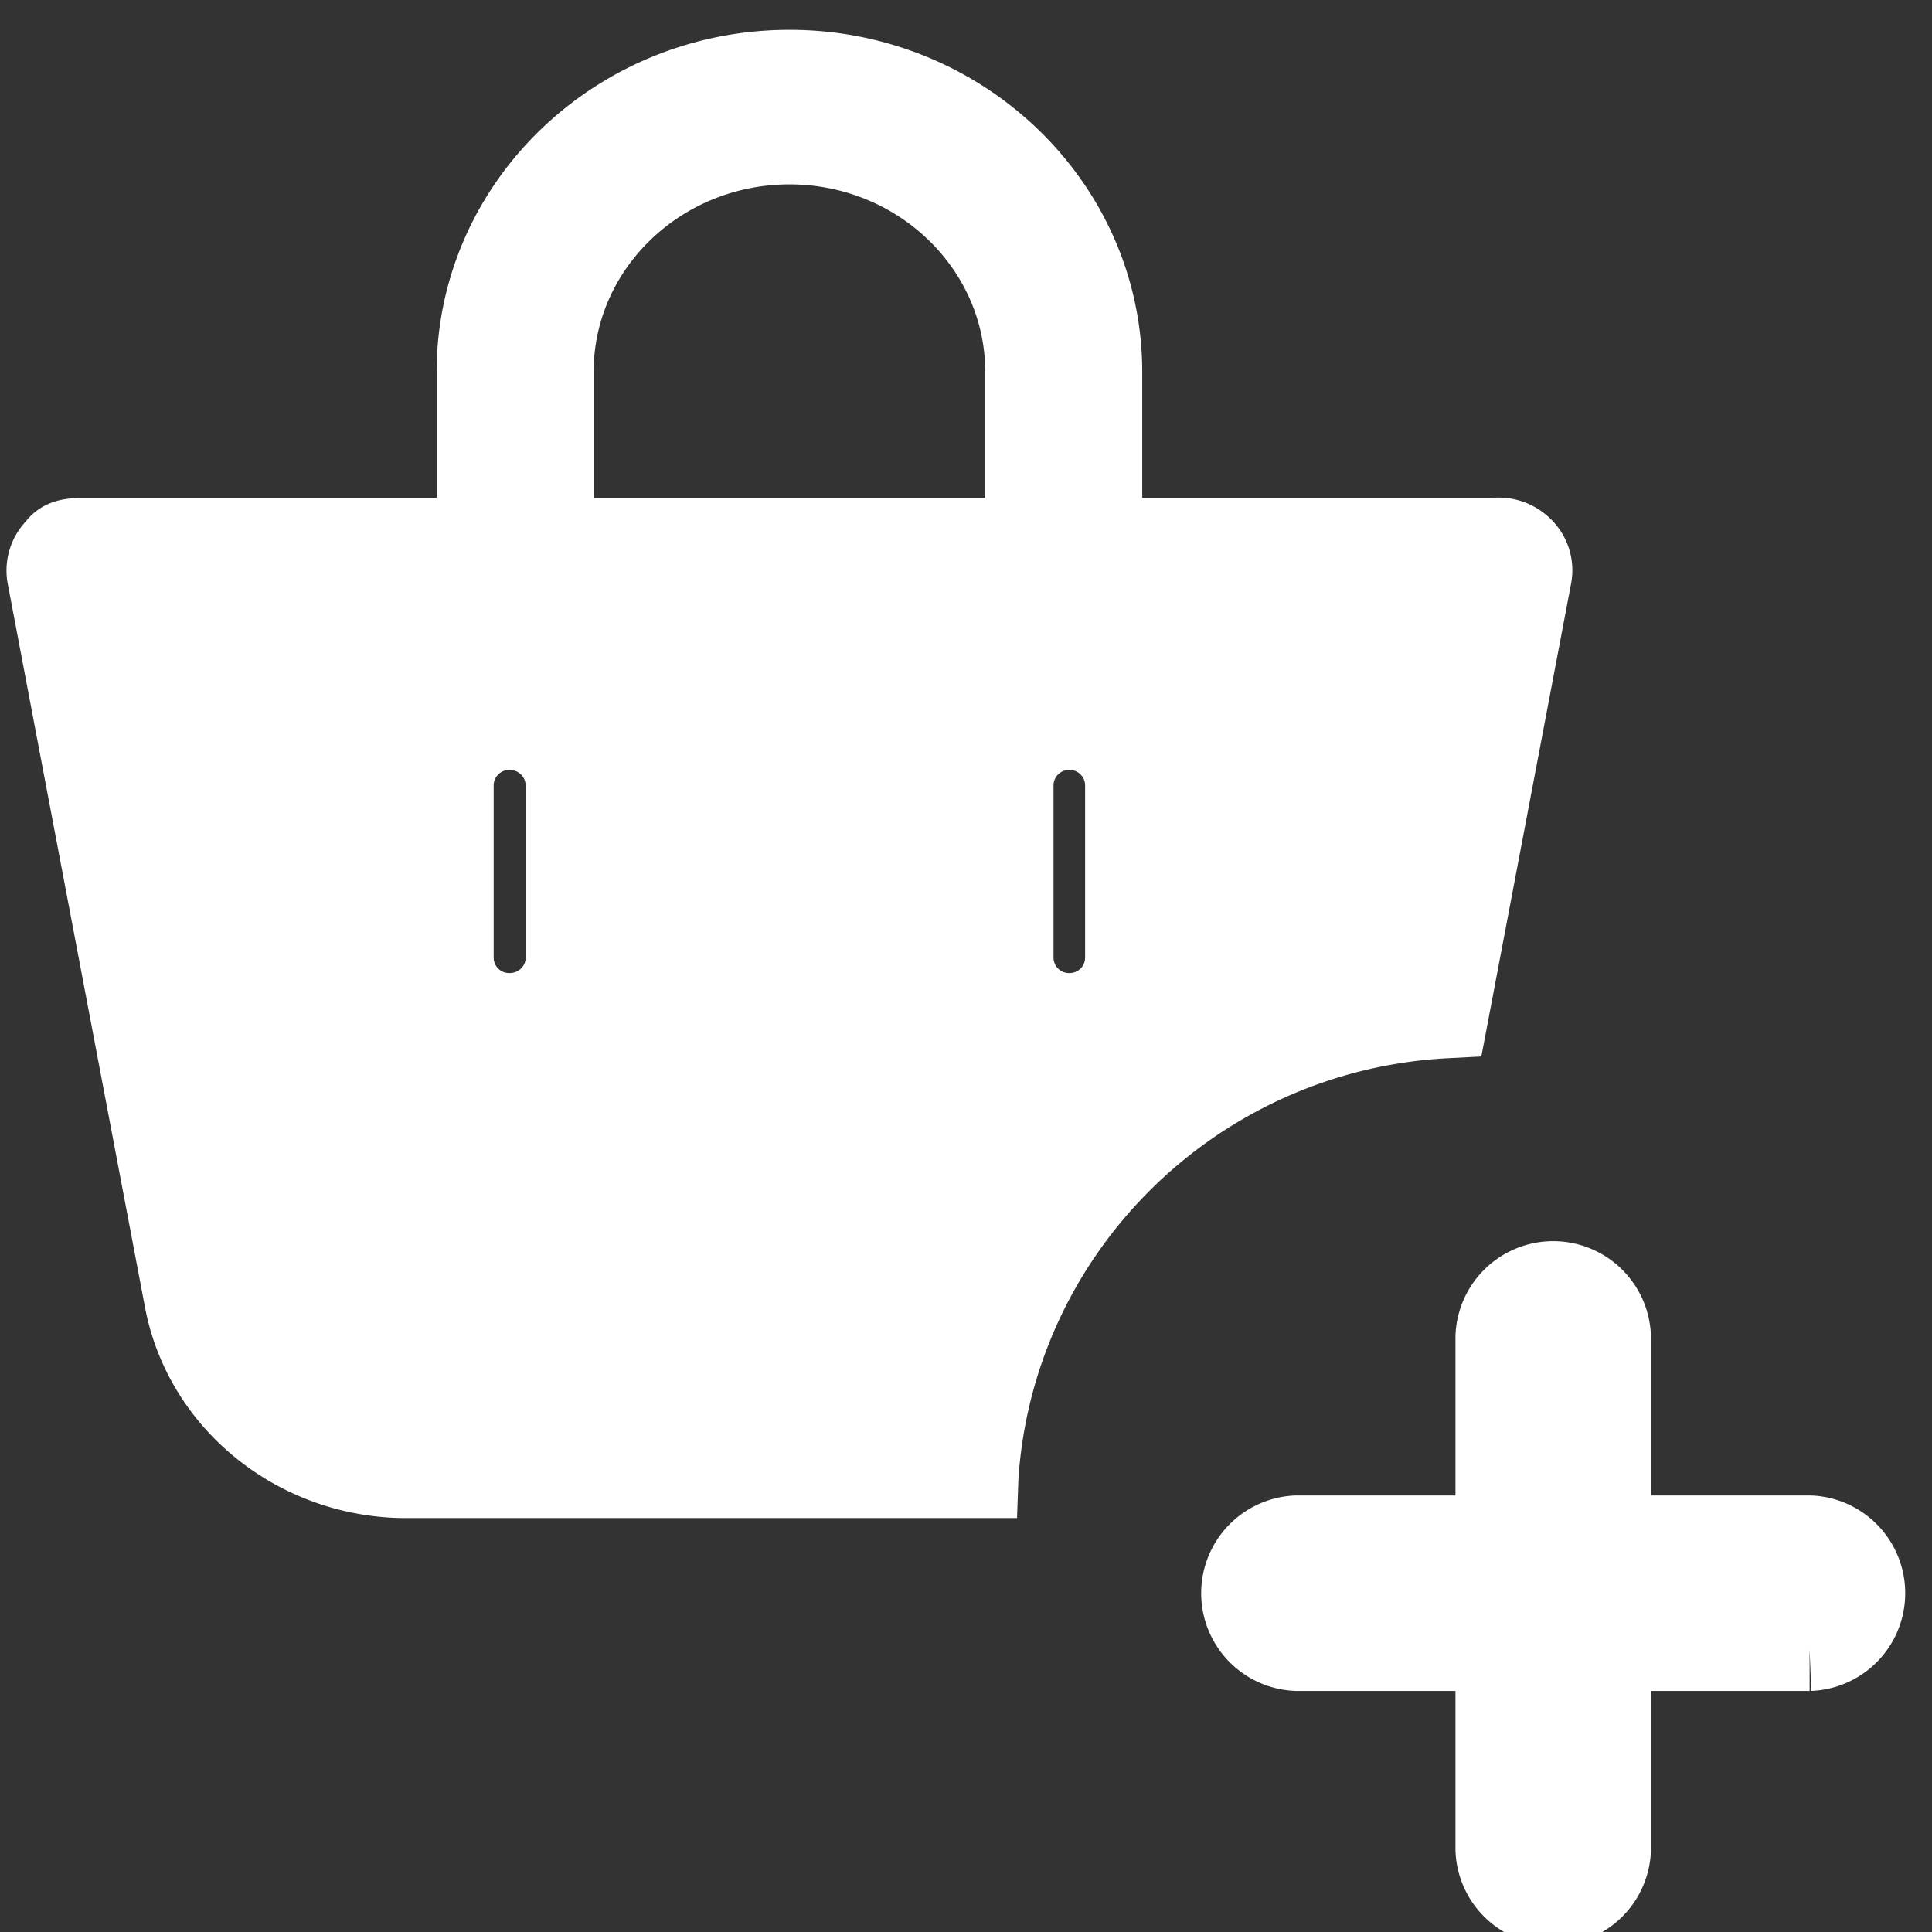 <svg xmlns="http://www.w3.org/2000/svg" width="23" height="23" viewBox="0 0 23 23"><rect x="0" y="0" width="23" height="23" fill="#333333" stroke="none"/><g><g><path fill="#fff" d="M12.229 4.428v2H6.567v-2c0-1.508 1.27-2.733 2.832-2.733 1.56 0 2.83 1.225 2.83 2.733zm-5.472 4.92v2.058c0 .374-.31.678-.692.678a.684.684 0 0 1-.688-.678V9.35c0-.38.31-.685.688-.685.382 0 .692.306.692.685zm6.661 0v2.058a.684.684 0 0 1-.688.678.684.684 0 0 1-.688-.678V9.35c0-.38.309-.685.688-.685.38 0 .688.306.688.685zm-1.793 8.223c.2-2.967 2.603-5.32 5.592-5.473l.996-5.248a.352.352 0 0 0-.107-.319.385.385 0 0 0-.326-.103h-4.682v-2c0-1.97-1.66-3.573-3.699-3.573-2.041 0-3.701 1.603-3.701 3.573v2h-4.68c-.135 0-.263 0-.328.103a.359.359 0 0 0-.108.319l1.635 8.618c.225 1.196 1.305 2.08 2.568 2.104h6.84z"/><path fill="none" stroke="#fff" stroke-miterlimit="20" d="M12.229 4.428v2H6.567v-2c0-1.508 1.27-2.733 2.832-2.733 1.56 0 2.83 1.225 2.83 2.733zm-5.472 4.92v2.058c0 .374-.31.678-.692.678a.684.684 0 0 1-.688-.678V9.35c0-.38.31-.685.688-.685.382 0 .692.306.692.685zm6.661 0v2.058a.684.684 0 0 1-.688.678.684.684 0 0 1-.688-.678V9.35c0-.38.309-.685.688-.685.38 0 .688.306.688.685zm-1.793 8.223c.2-2.967 2.603-5.32 5.592-5.473l.996-5.248a.352.352 0 0 0-.107-.319.385.385 0 0 0-.326-.103h-4.682v-2c0-1.97-1.66-3.573-3.699-3.573-2.041 0-3.701 1.603-3.701 3.573v2h-4.68c-.135 0-.263 0-.328.103a.359.359 0 0 0-.108.319l1.635 8.618c.225 1.196 1.305 2.08 2.568 2.104h6.84z"/></g><g><path fill="#fff" d="M21.543 18.303h-2.256a.133.133 0 0 1-.133-.133v-2.256a.664.664 0 0 0-1.327 0v2.256c0 .073-.06.133-.133.133h-2.256a.664.664 0 0 0 0 1.327h2.256c.074 0 .133.06.133.133v2.256a.664.664 0 0 0 1.327 0v-2.256c0-.073.06-.133.133-.133h2.256a.664.664 0 0 0 0-1.327z"/><path fill="none" stroke="#fff" stroke-miterlimit="20" d="M21.543 18.303h-2.256a.133.133 0 0 1-.133-.133v-2.256a.664.664 0 0 0-1.327 0v2.256c0 .073-.06.133-.133.133h-2.256a.664.664 0 0 0 0 1.327h2.256c.074 0 .133.06.133.133v2.256a.664.664 0 0 0 1.327 0v-2.256c0-.073.06-.133.133-.133h2.256a.664.664 0 0 0 0-1.327z"/></g></g></svg>